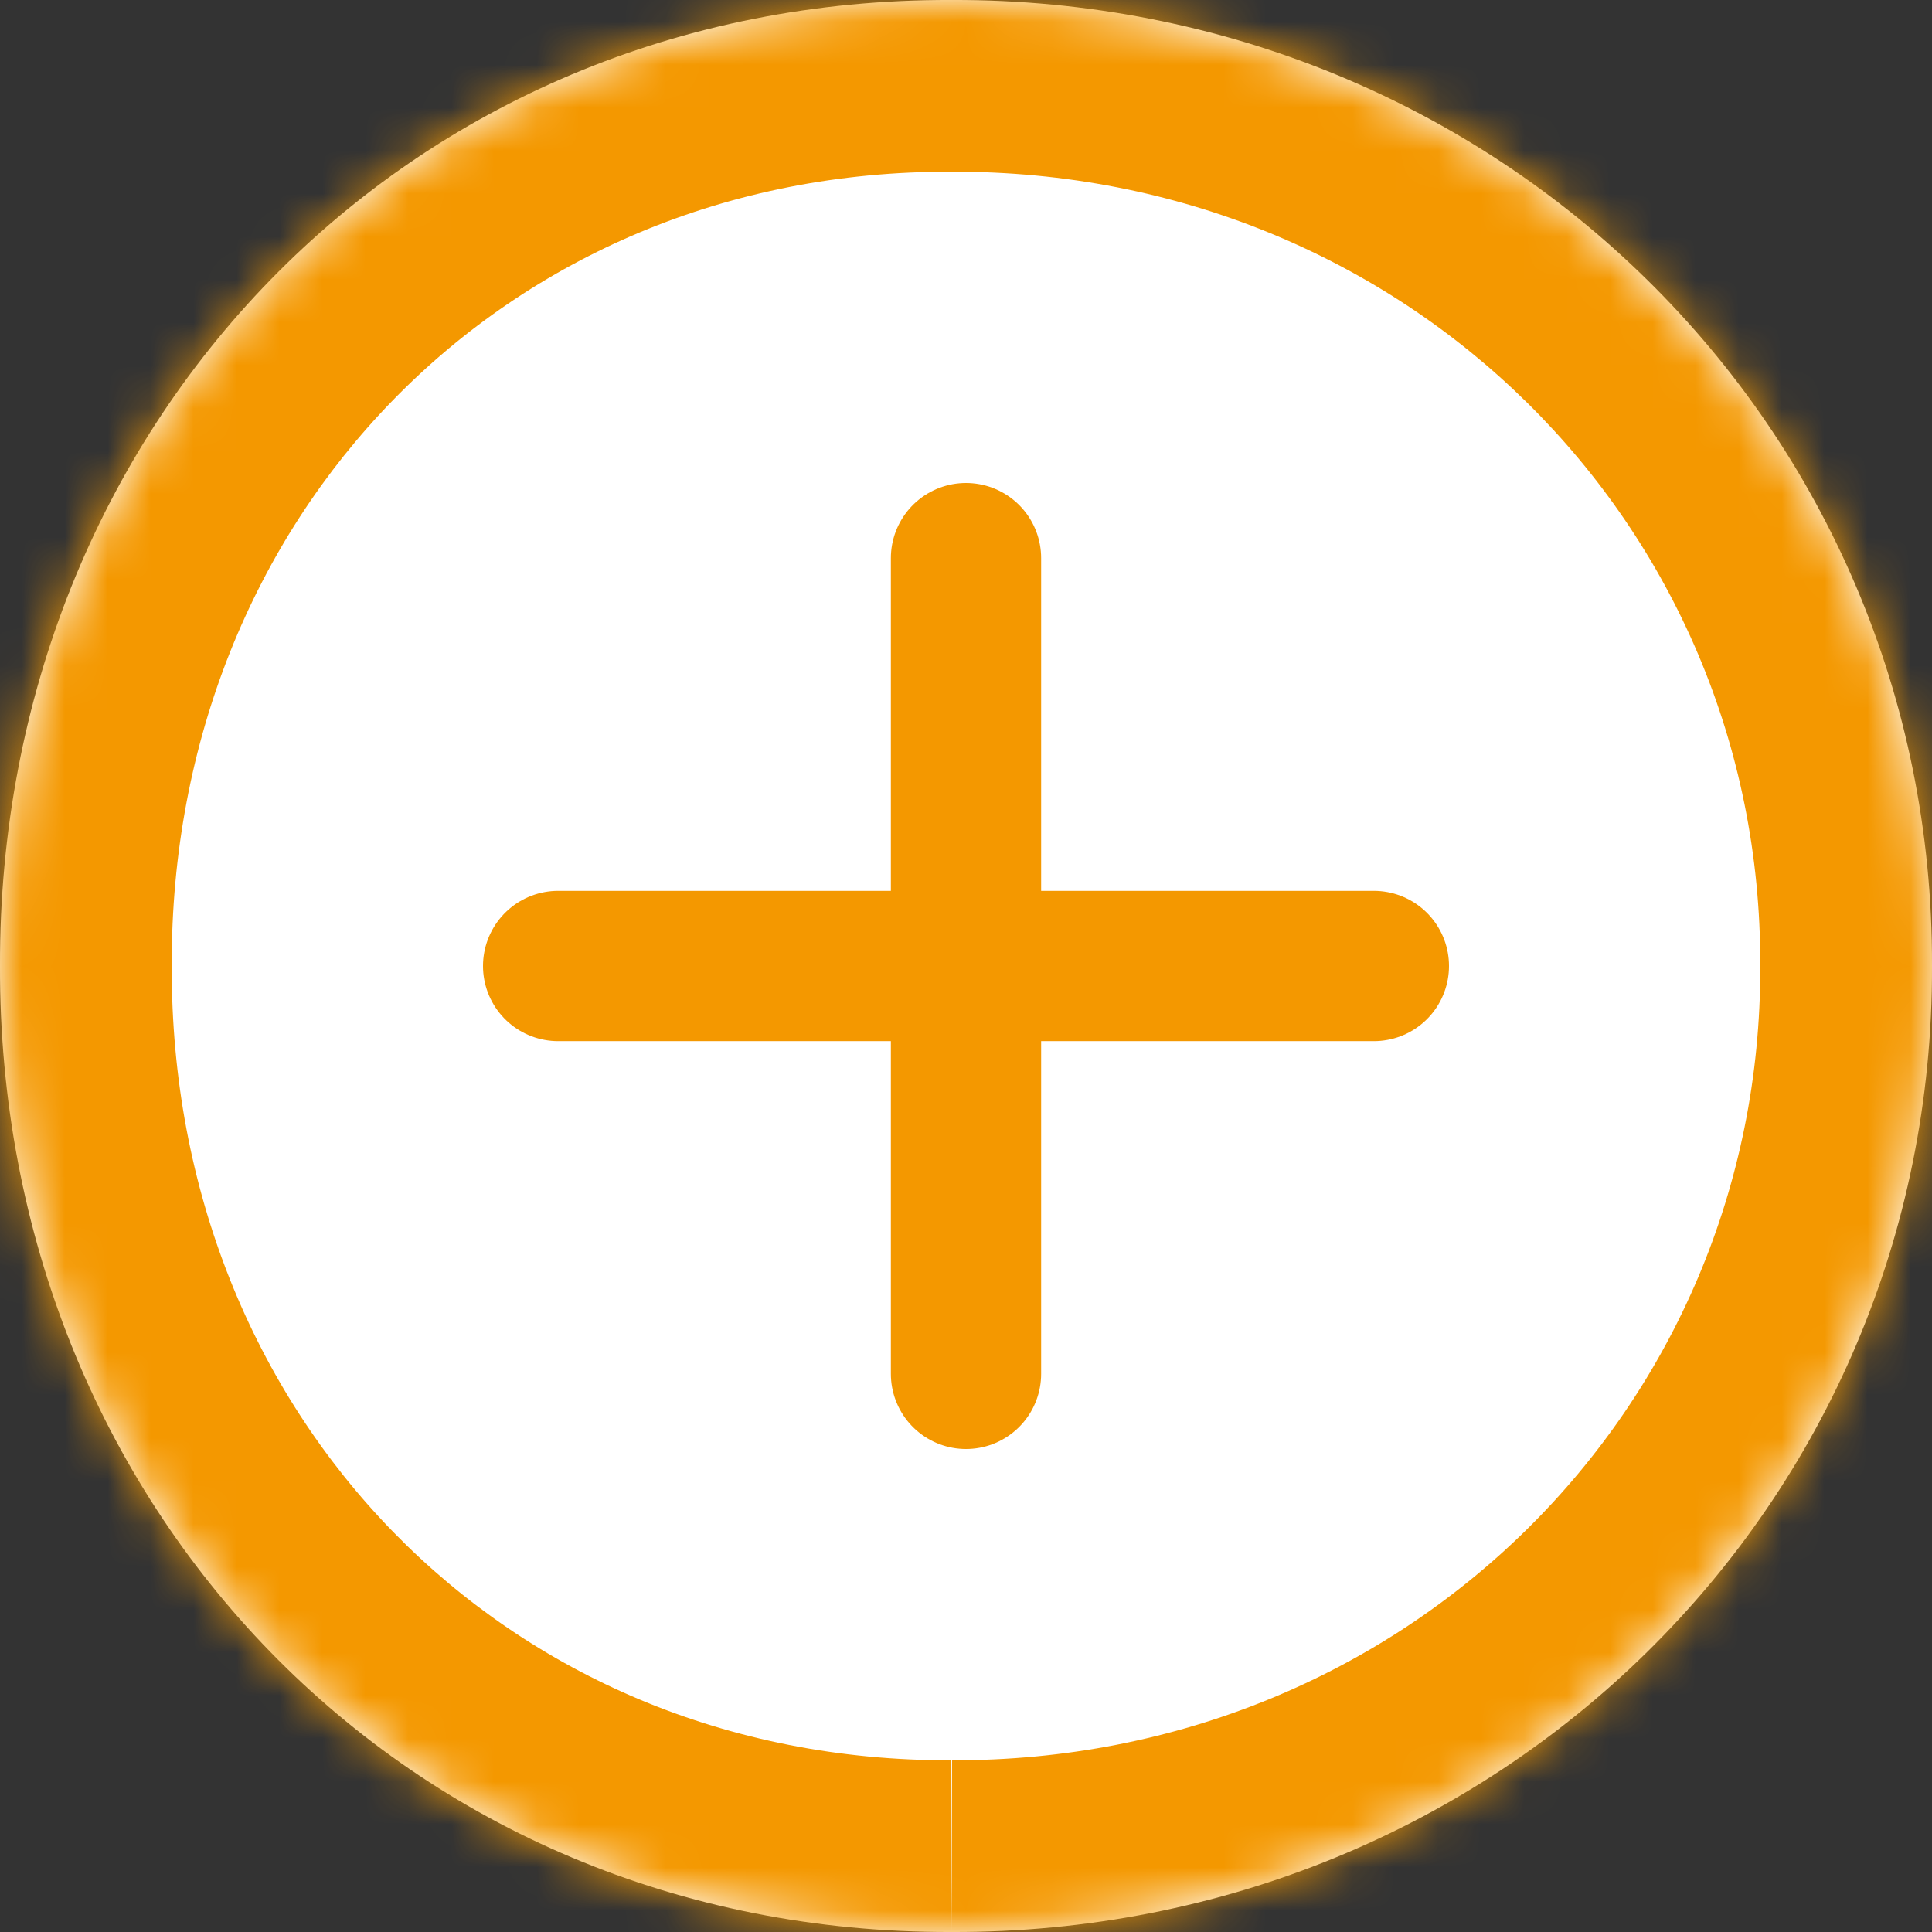 <svg width="45" height="45" viewBox="0 0 45 45" fill="none" xmlns="http://www.w3.org/2000/svg">
<rect x="0" y="0" width="45" height="45" fill="#333333" stroke="none"/>
<mask id="path-1-inside-1_539_11958" fill="white">
<path fill-rule="evenodd" clip-rule="evenodd" d="M22.162 45C34.881 45.041 45.04 35.065 45 22.496C45.04 9.926 34.883 -0.041 22.162 0C9.444 -0.041 -0.035 9.926 0 22.496C-0.038 35.065 9.444 45.041 22.162 45Z"/>
</mask>
<path fill-rule="evenodd" clip-rule="evenodd" d="M22.162 45C34.881 45.041 45.04 35.065 45 22.496C45.04 9.926 34.883 -0.041 22.162 0C9.444 -0.041 -0.035 9.926 0 22.496C-0.038 35.065 9.444 45.041 22.162 45Z" fill="white"/>
<path d="M45 22.496L41 22.483L41 22.496L41 22.509L45 22.496ZM22.162 0L22.149 4L22.162 4L22.175 4L22.162 0ZM0 22.496L4 22.508L4 22.496L4 22.485L0 22.496ZM22.162 45L22.149 49C37.027 49.048 49.047 37.331 49 22.483L45 22.496L41 22.509C41.032 32.8 32.734 41.034 22.175 41L22.162 45ZM45 22.496L49 22.509C49.047 7.659 37.028 -4.048 22.149 -4L22.162 0L22.175 4C32.738 3.966 41.032 12.194 41 22.483L45 22.496ZM22.162 0L22.175 -4C7.14 -4.049 -4.041 7.818 -4 22.507L0 22.496L4 22.485C3.971 12.034 11.747 3.966 22.149 4L22.162 0ZM0 22.496L-4 22.484C-4.044 37.172 7.139 49.049 22.175 49L22.162 45L22.149 41C11.749 41.034 3.969 32.959 4 22.508L0 22.496Z" fill="#F49800" mask="url(#path-1-inside-1_539_11958)"/>
<path d="M13 22.5H32" stroke="#F49800" stroke-width="3.5" stroke-linecap="round"/>
<path d="M22.5 13V32" stroke="#F49800" stroke-width="3.5" stroke-linecap="round"/>
</svg>
